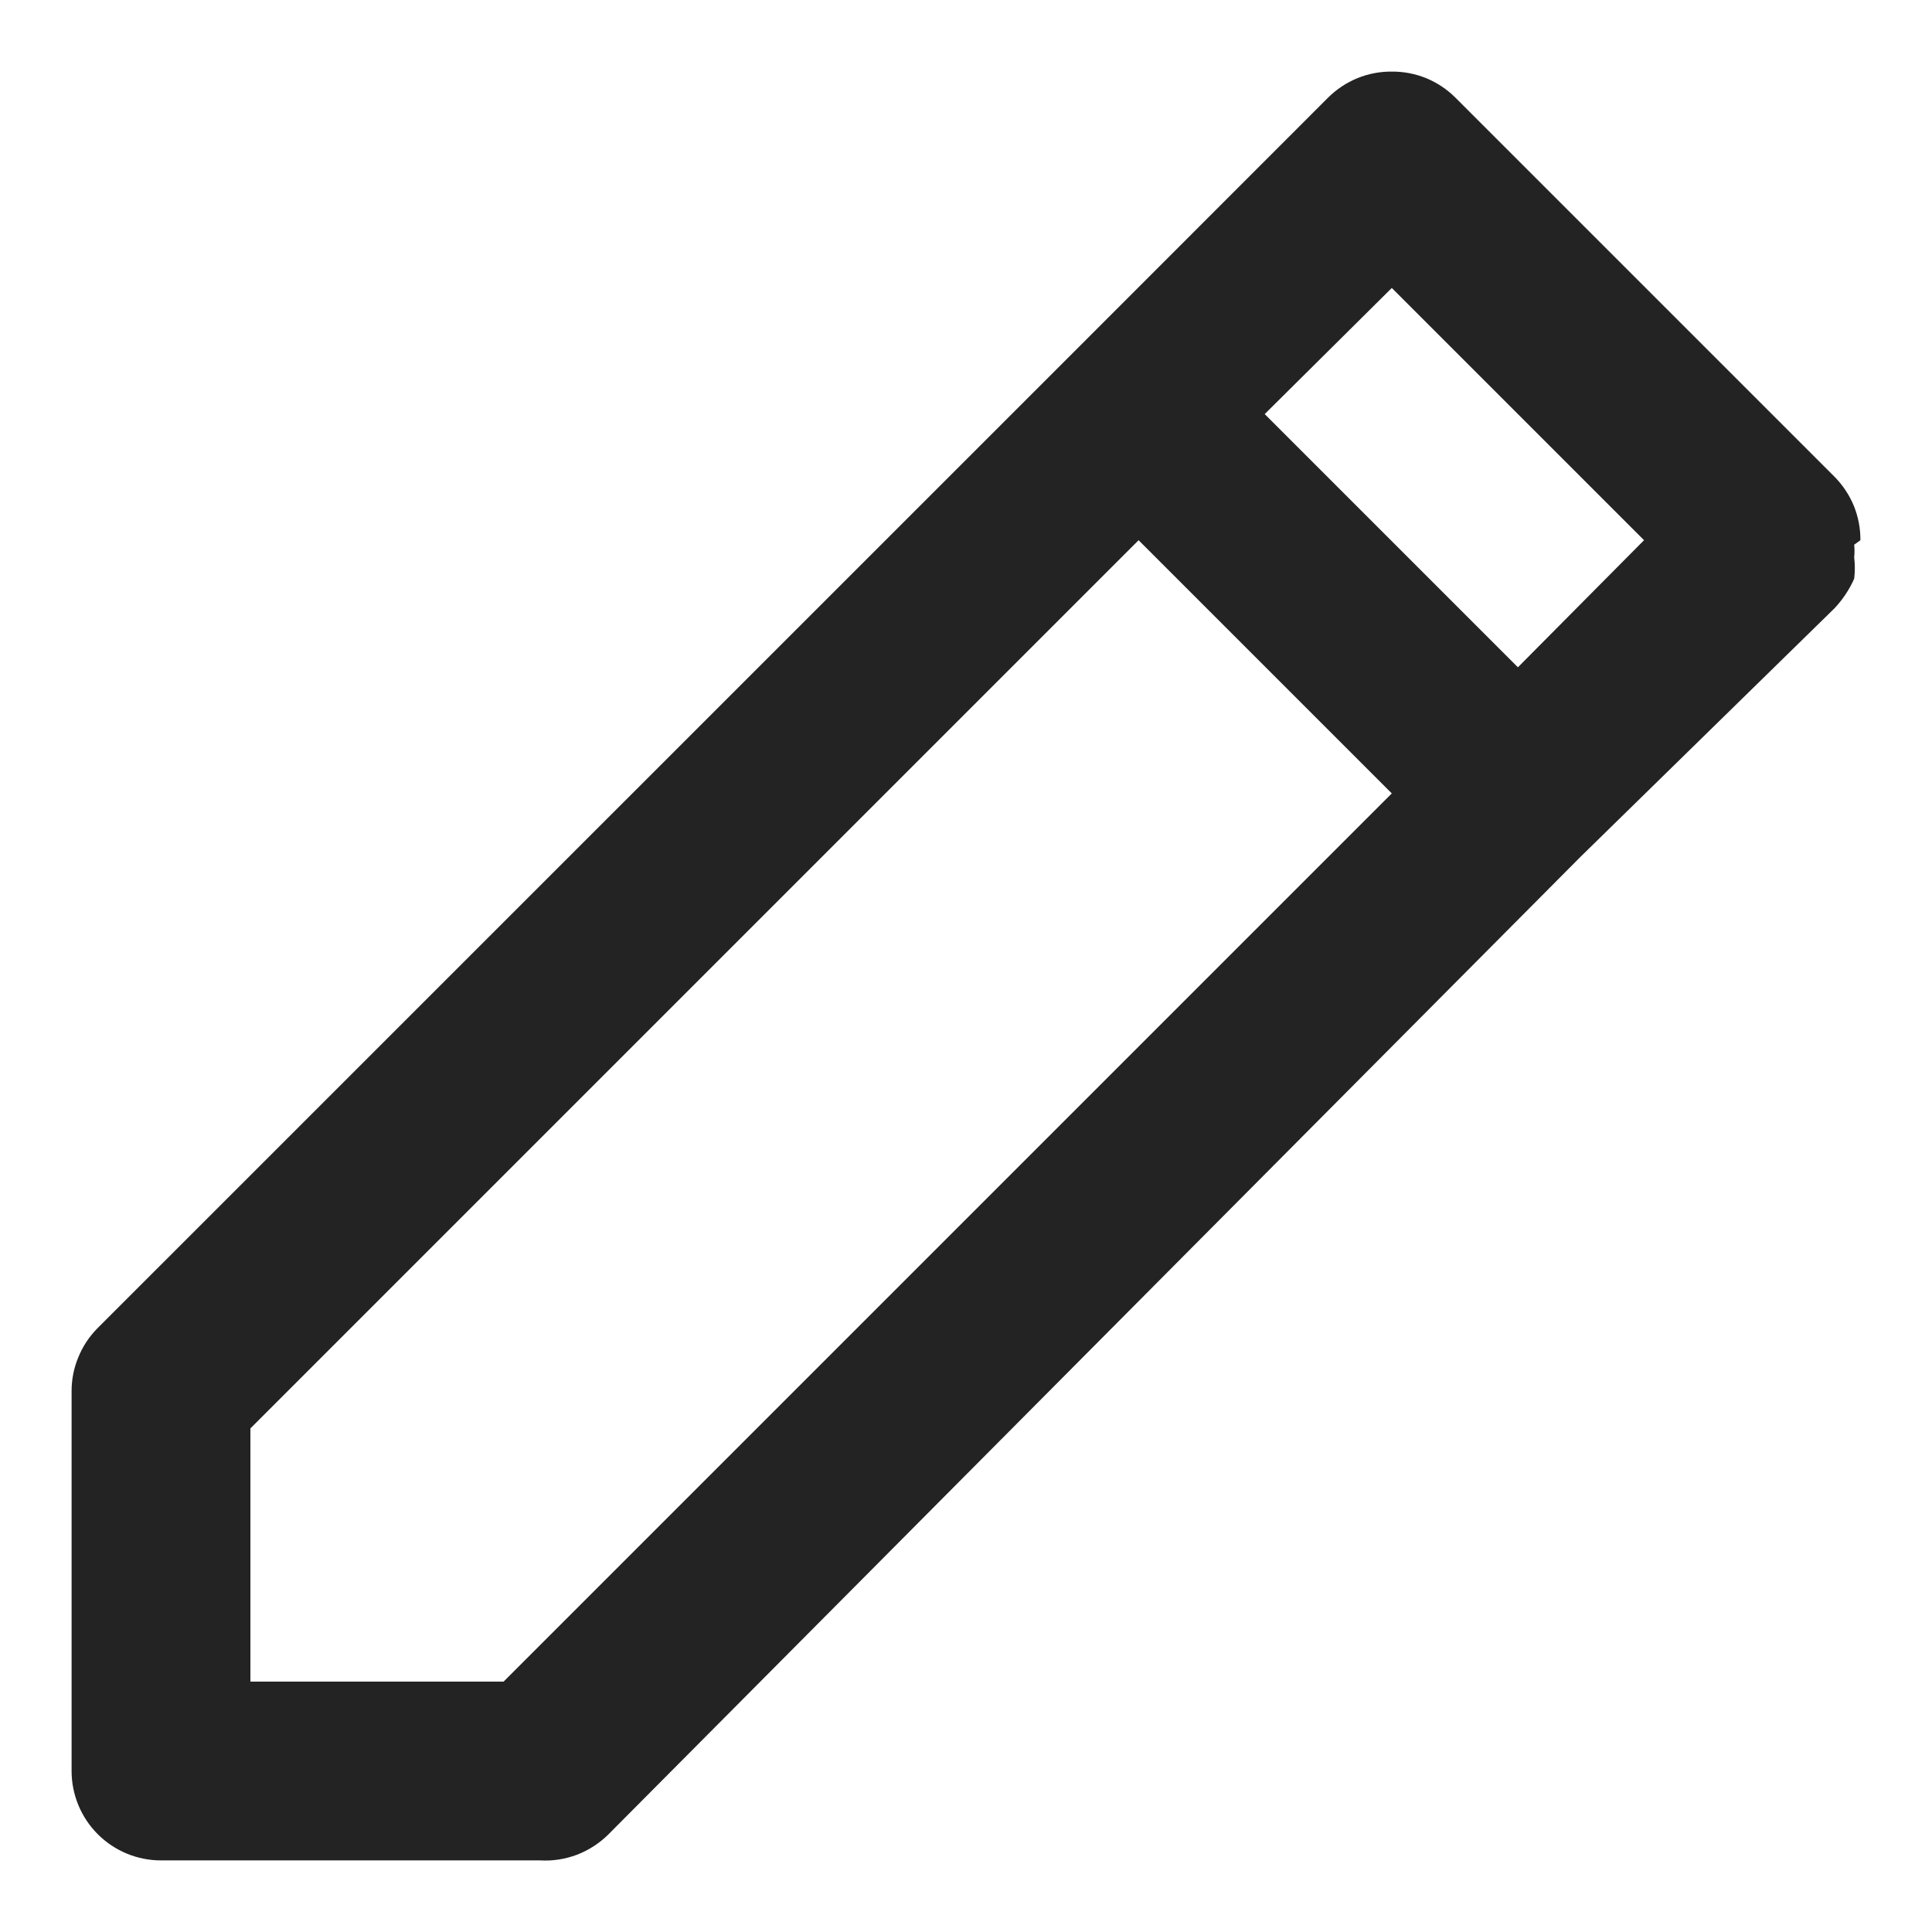 <svg width="18" height="18" viewBox="0 0 18 18" fill="none" xmlns="http://www.w3.org/2000/svg">
<path d="M17.333 5.033C17.334 4.924 17.313 4.815 17.272 4.713C17.23 4.612 17.169 4.52 17.092 4.442L13.558 0.908C13.481 0.831 13.388 0.77 13.287 0.728C13.185 0.687 13.076 0.666 12.967 0.667C12.857 0.666 12.748 0.687 12.647 0.728C12.545 0.77 12.453 0.831 12.375 0.908L10.017 3.267L0.908 12.375C0.831 12.453 0.77 12.545 0.729 12.647C0.687 12.748 0.666 12.857 0.667 12.967V16.5C0.667 16.721 0.755 16.933 0.911 17.089C1.067 17.245 1.279 17.333 1.5 17.333H5.033C5.15 17.34 5.267 17.321 5.376 17.28C5.485 17.238 5.584 17.174 5.667 17.092L14.725 7.983L17.092 5.667C17.168 5.586 17.23 5.493 17.275 5.392C17.283 5.325 17.283 5.258 17.275 5.192C17.279 5.153 17.279 5.114 17.275 5.075L17.333 5.033ZM4.692 15.667H2.333V13.308L10.608 5.033L12.967 7.392L4.692 15.667ZM14.142 6.217L11.783 3.858L12.967 2.683L15.317 5.033L14.142 6.217Z" fill="#232323"/>
</svg>
